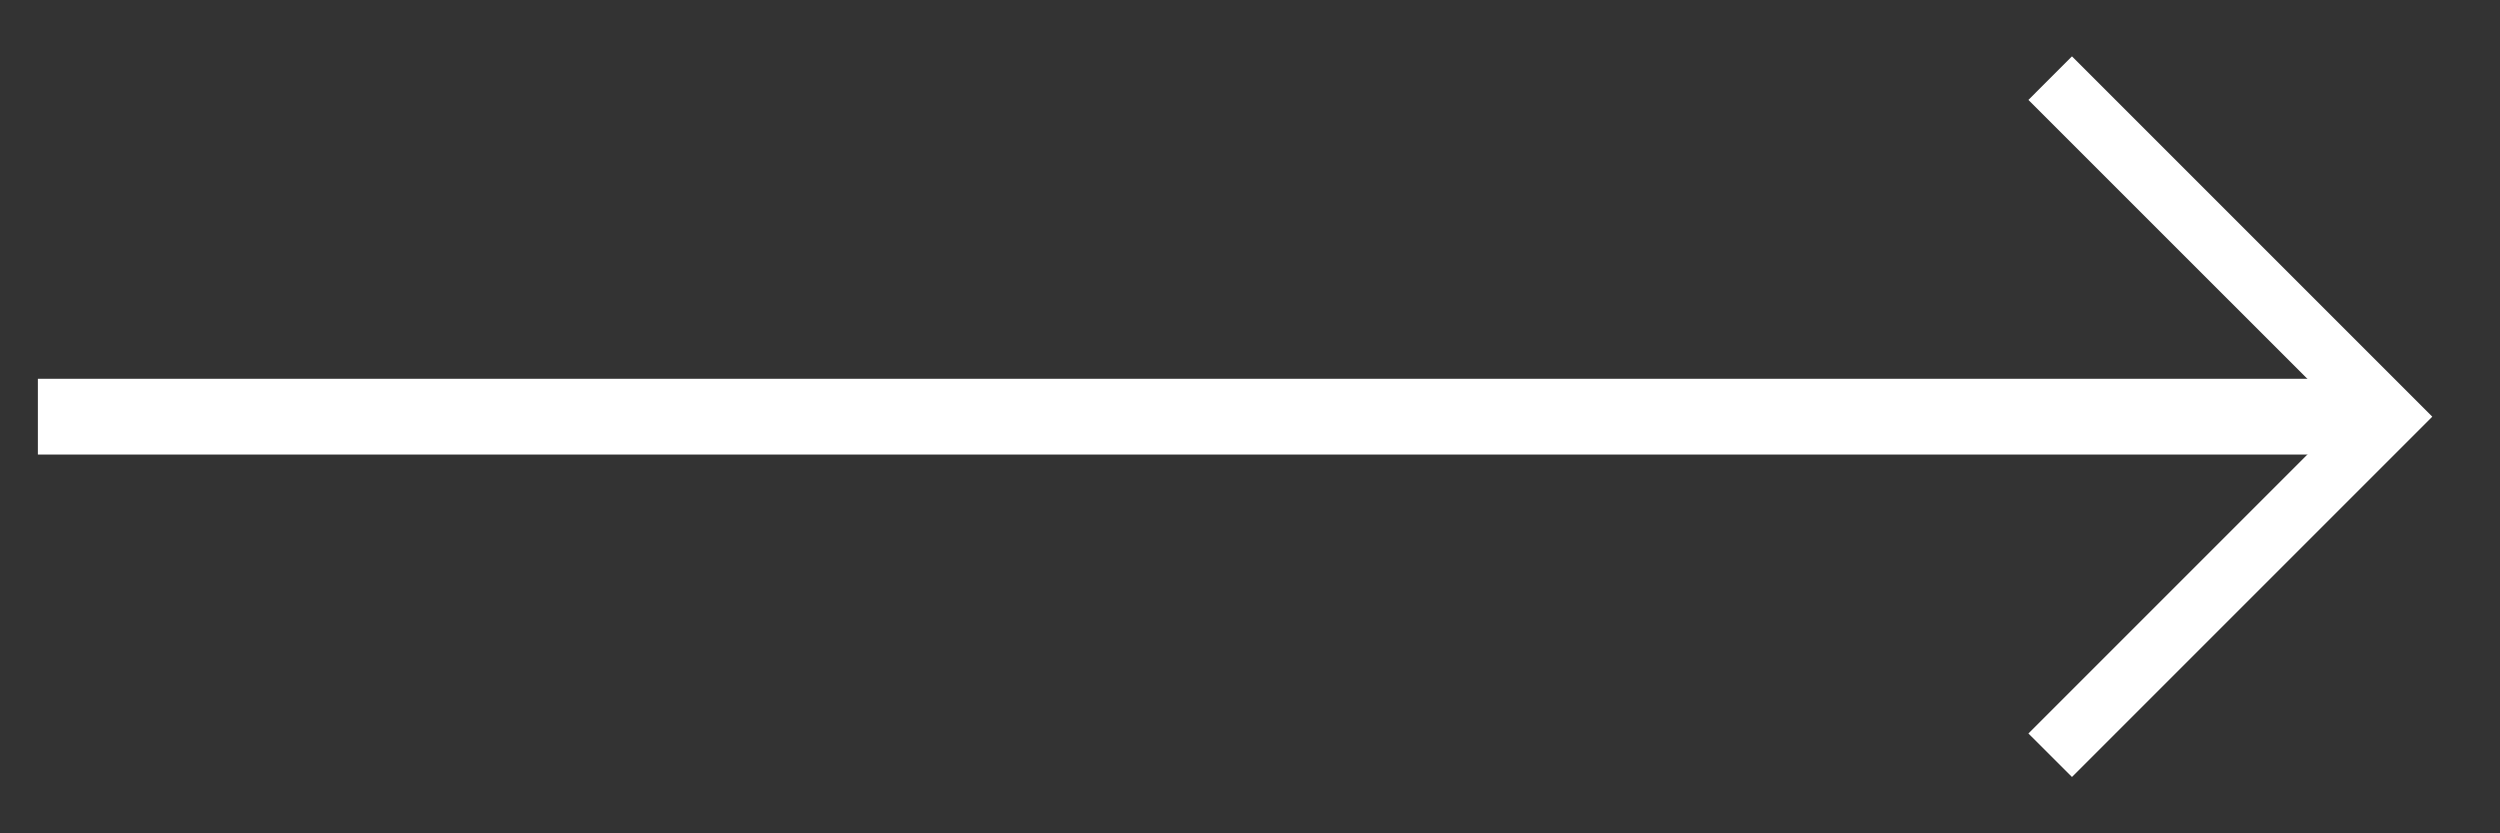 <svg width="33" height="11" viewBox="0 0 33 11" fill="none" xmlns="http://www.w3.org/2000/svg">
<rect x="0" y="0" width="33" height="11" fill="#333333" stroke="none"/>
<path d="M26.775 1.319L27.35 0.744L32.106 5.5L27.35 10.256L26.775 9.682L30.957 5.5L26.775 1.319Z" fill="white"/>
<path d="M31.5 5.5H0.5" stroke="white"/>
</svg>